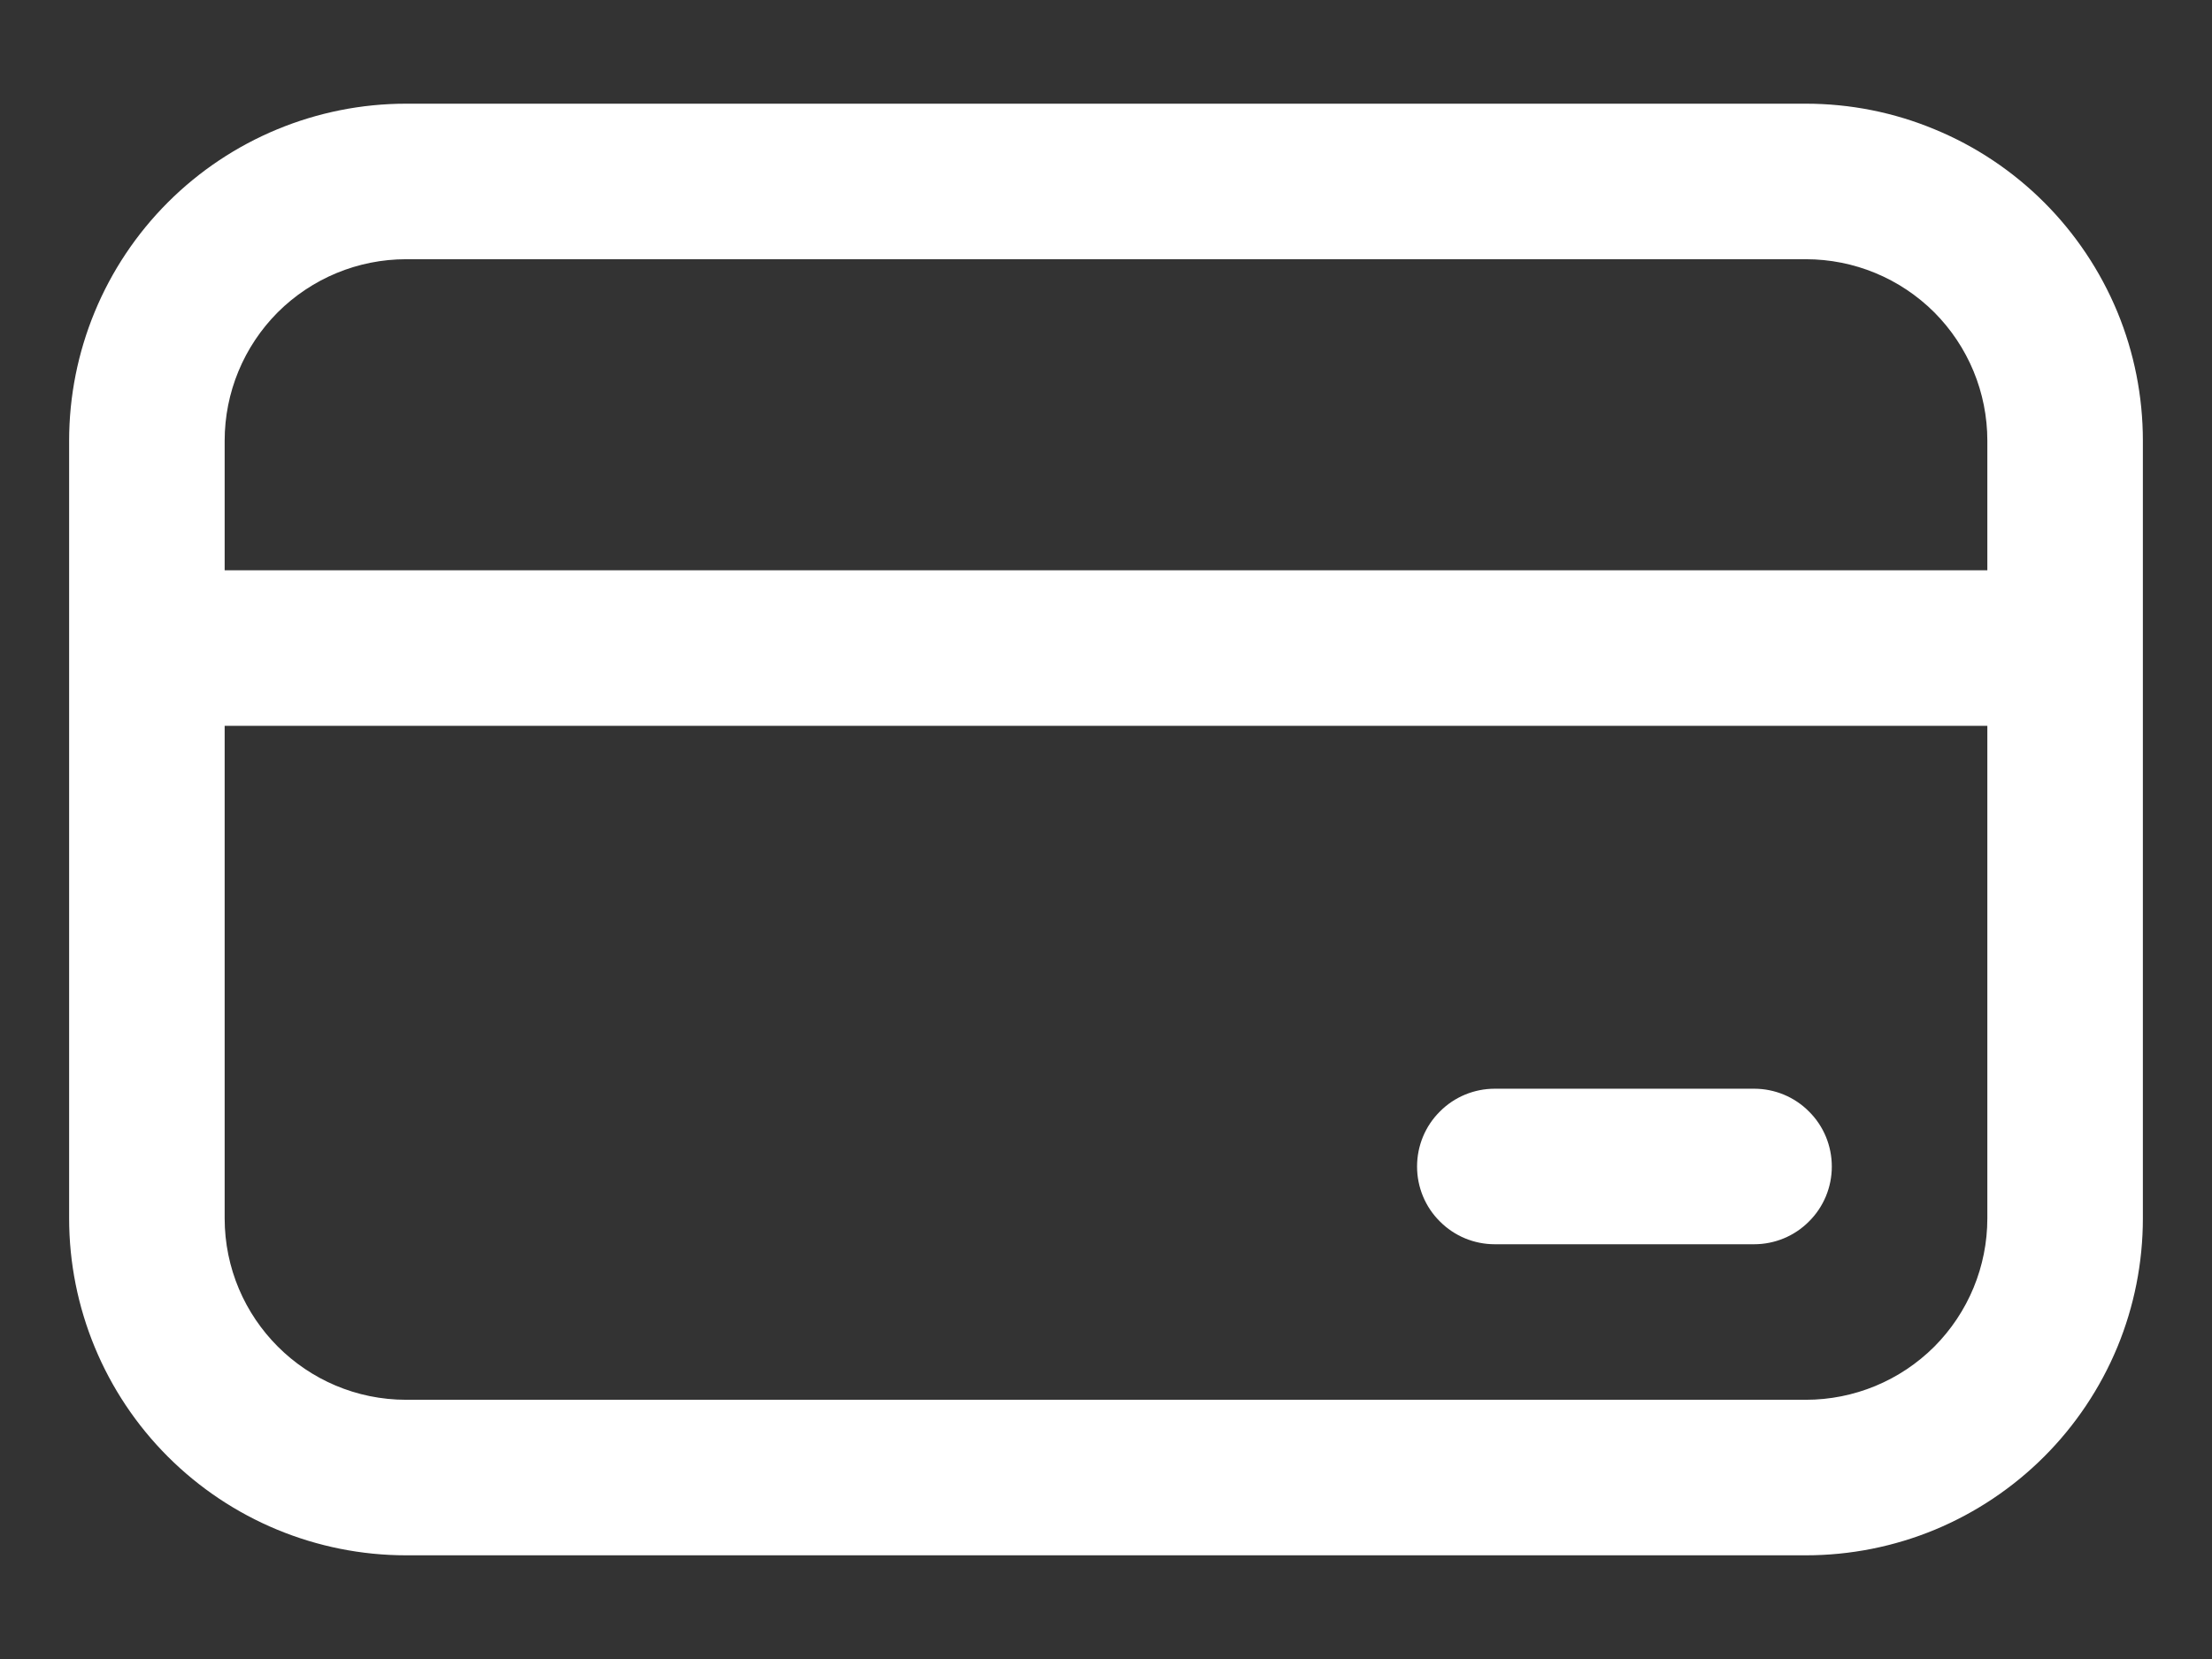 <svg width="16" height="12" viewBox="0 0 16 12" fill="none" xmlns="http://www.w3.org/2000/svg">
<rect x="0" y="0" width="16" height="12" fill="#333333" stroke="none"/>
<path d="M10.812 7.875C10.663 7.875 10.52 7.934 10.415 8.04C10.309 8.145 10.25 8.288 10.25 8.438C10.25 8.587 10.309 8.73 10.415 8.835C10.52 8.941 10.663 9 10.812 9H12.688C12.837 9 12.98 8.941 13.085 8.835C13.191 8.73 13.25 8.587 13.25 8.438C13.25 8.288 13.191 8.145 13.085 8.04C12.98 7.934 12.837 7.875 12.688 7.875H10.812ZM0.5 3.188C0.5 2.541 0.757 1.921 1.214 1.464C1.671 1.007 2.291 0.75 2.938 0.75H13.062C13.383 0.75 13.7 0.813 13.995 0.936C14.291 1.058 14.56 1.238 14.786 1.464C15.012 1.69 15.192 1.959 15.315 2.255C15.437 2.55 15.5 2.867 15.5 3.188V8.812C15.5 9.133 15.437 9.45 15.315 9.745C15.192 10.041 15.012 10.31 14.786 10.536C14.56 10.762 14.291 10.942 13.995 11.065C13.7 11.187 13.383 11.25 13.062 11.25H2.938C2.291 11.25 1.671 10.993 1.214 10.536C0.757 10.079 0.5 9.459 0.5 8.812V3.188ZM14.375 4.125V3.188C14.375 2.839 14.237 2.506 13.991 2.259C13.744 2.013 13.411 1.875 13.062 1.875H2.938C2.589 1.875 2.256 2.013 2.009 2.259C1.763 2.506 1.625 2.839 1.625 3.188V4.125H14.375ZM1.625 5.25V8.812C1.625 9.537 2.213 10.125 2.938 10.125H13.062C13.411 10.125 13.744 9.987 13.991 9.741C14.237 9.494 14.375 9.161 14.375 8.812V5.25H1.625Z" fill="white"/>
</svg>

